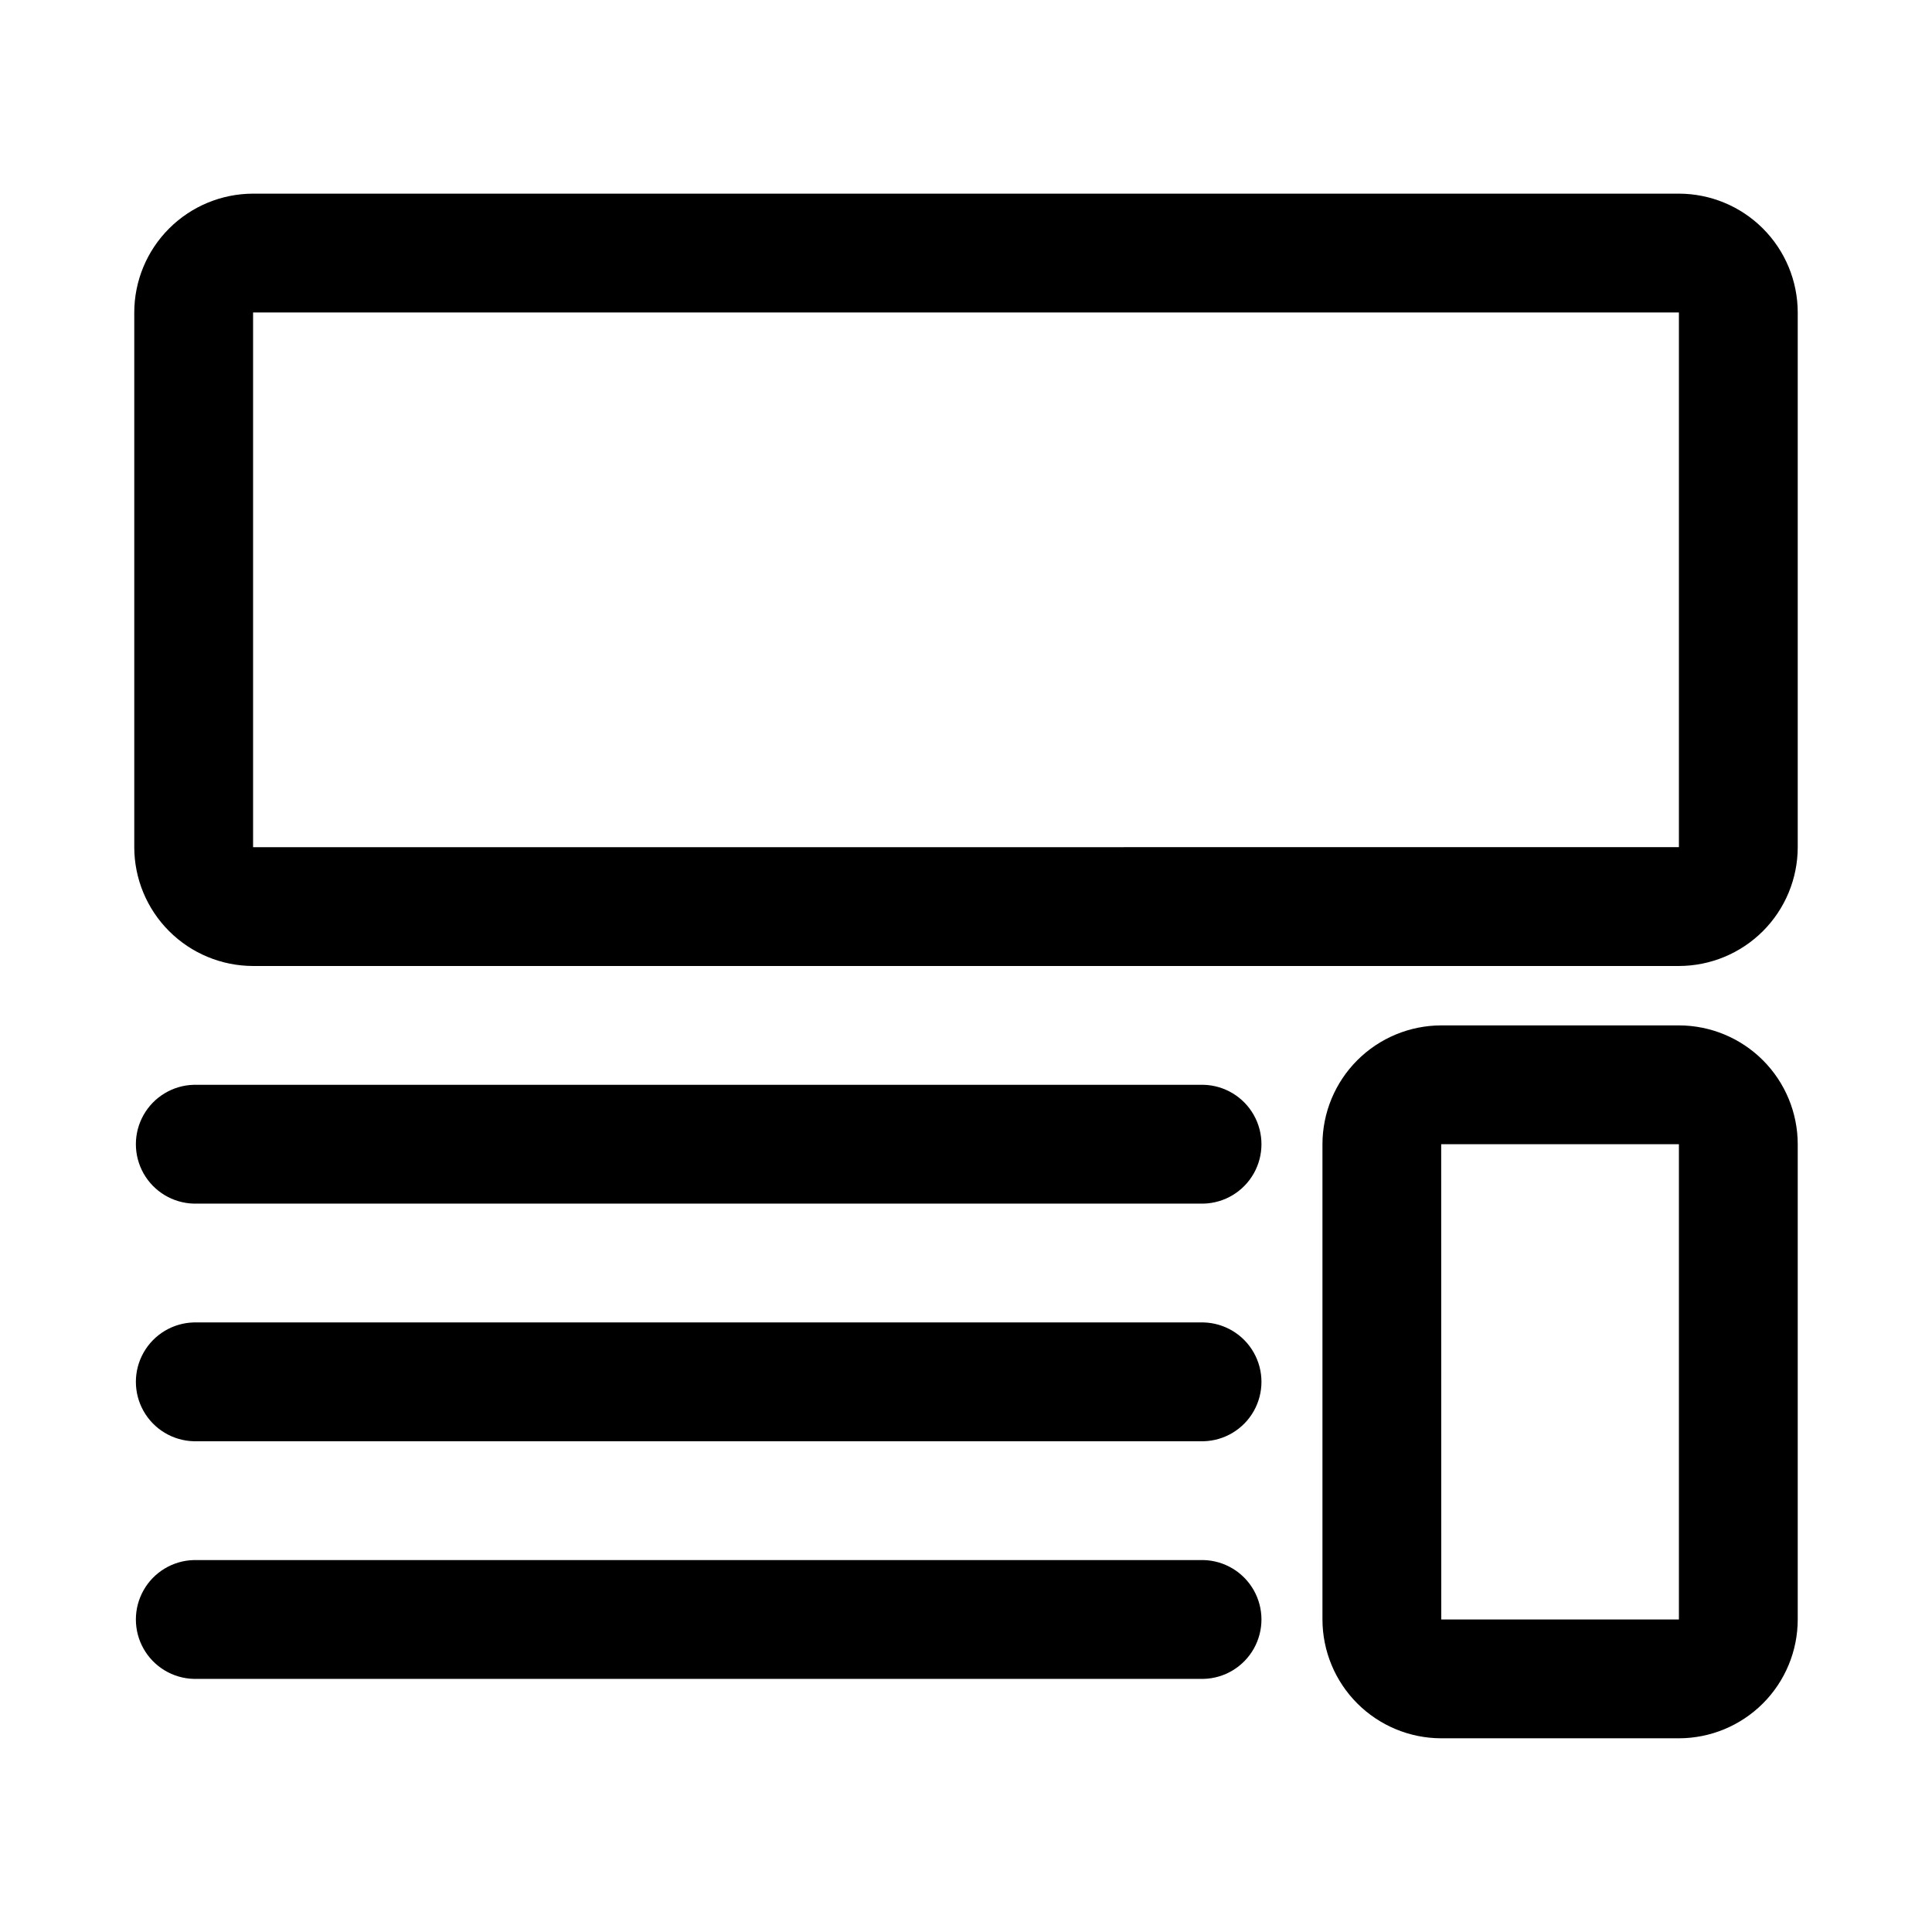 <?xml version="1.0" encoding="UTF-8"?>
<!-- Uploaded to: ICON Repo, www.svgrepo.com, Generator: ICON Repo Mixer Tools -->
<svg fill="#000000" width="800px" height="800px" version="1.1" viewBox="144 144 512 512" xmlns="http://www.w3.org/2000/svg">
 <path d="m588.93 415.74h-62.977c-8.348 0.012-16.352 3.332-22.254 9.234-5.902 5.902-9.223 13.906-9.234 22.254v125.95c0.012 8.348 3.332 16.352 9.234 22.254 5.902 5.902 13.906 9.223 22.254 9.234h62.977c8.348-0.012 16.352-3.332 22.258-9.234 5.902-5.902 9.223-13.906 9.23-22.254v-125.95c-0.008-8.348-3.328-16.352-9.23-22.254-5.906-5.902-13.91-9.223-22.258-9.234zm0 157.44h-62.977l-0.023-125.95h63zm-393.6-15.746h267.65c5.519 0.152 10.562 3.184 13.281 7.996 2.719 4.809 2.719 10.691 0 15.5s-7.762 7.844-13.281 7.992h-267.65c-5.519-0.148-10.562-3.184-13.281-7.992s-2.719-10.691 0-15.5c2.719-4.812 7.762-7.844 13.281-7.996zm0-62.977h267.65c5.519 0.152 10.562 3.184 13.281 7.996 2.719 4.809 2.719 10.691 0 15.5-2.719 4.809-7.762 7.844-13.281 7.992h-267.65c-5.519-0.148-10.562-3.184-13.281-7.992-2.719-4.809-2.719-10.691 0-15.5 2.719-4.812 7.762-7.844 13.281-7.996zm0-62.977 267.65 0.004c5.519 0.148 10.562 3.184 13.281 7.992 2.719 4.809 2.719 10.691 0 15.5-2.719 4.812-7.762 7.844-13.281 7.996h-267.65c-5.519-0.152-10.562-3.184-13.281-7.996-2.719-4.809-2.719-10.691 0-15.5 2.719-4.809 7.762-7.844 13.281-7.992zm393.6-236.16h-377.86c-8.348 0.012-16.352 3.332-22.254 9.234-5.906 5.902-9.227 13.906-9.234 22.254v141.7c0.008 8.348 3.328 16.352 9.234 22.254 5.902 5.902 13.906 9.223 22.254 9.234h377.86c8.348-0.012 16.352-3.332 22.258-9.234 5.902-5.902 9.223-13.906 9.23-22.254v-141.7c-0.008-8.348-3.328-16.352-9.23-22.254-5.906-5.902-13.91-9.223-22.258-9.234zm0 173.18-377.86 0.02v-141.71h377.86z"/>
</svg>